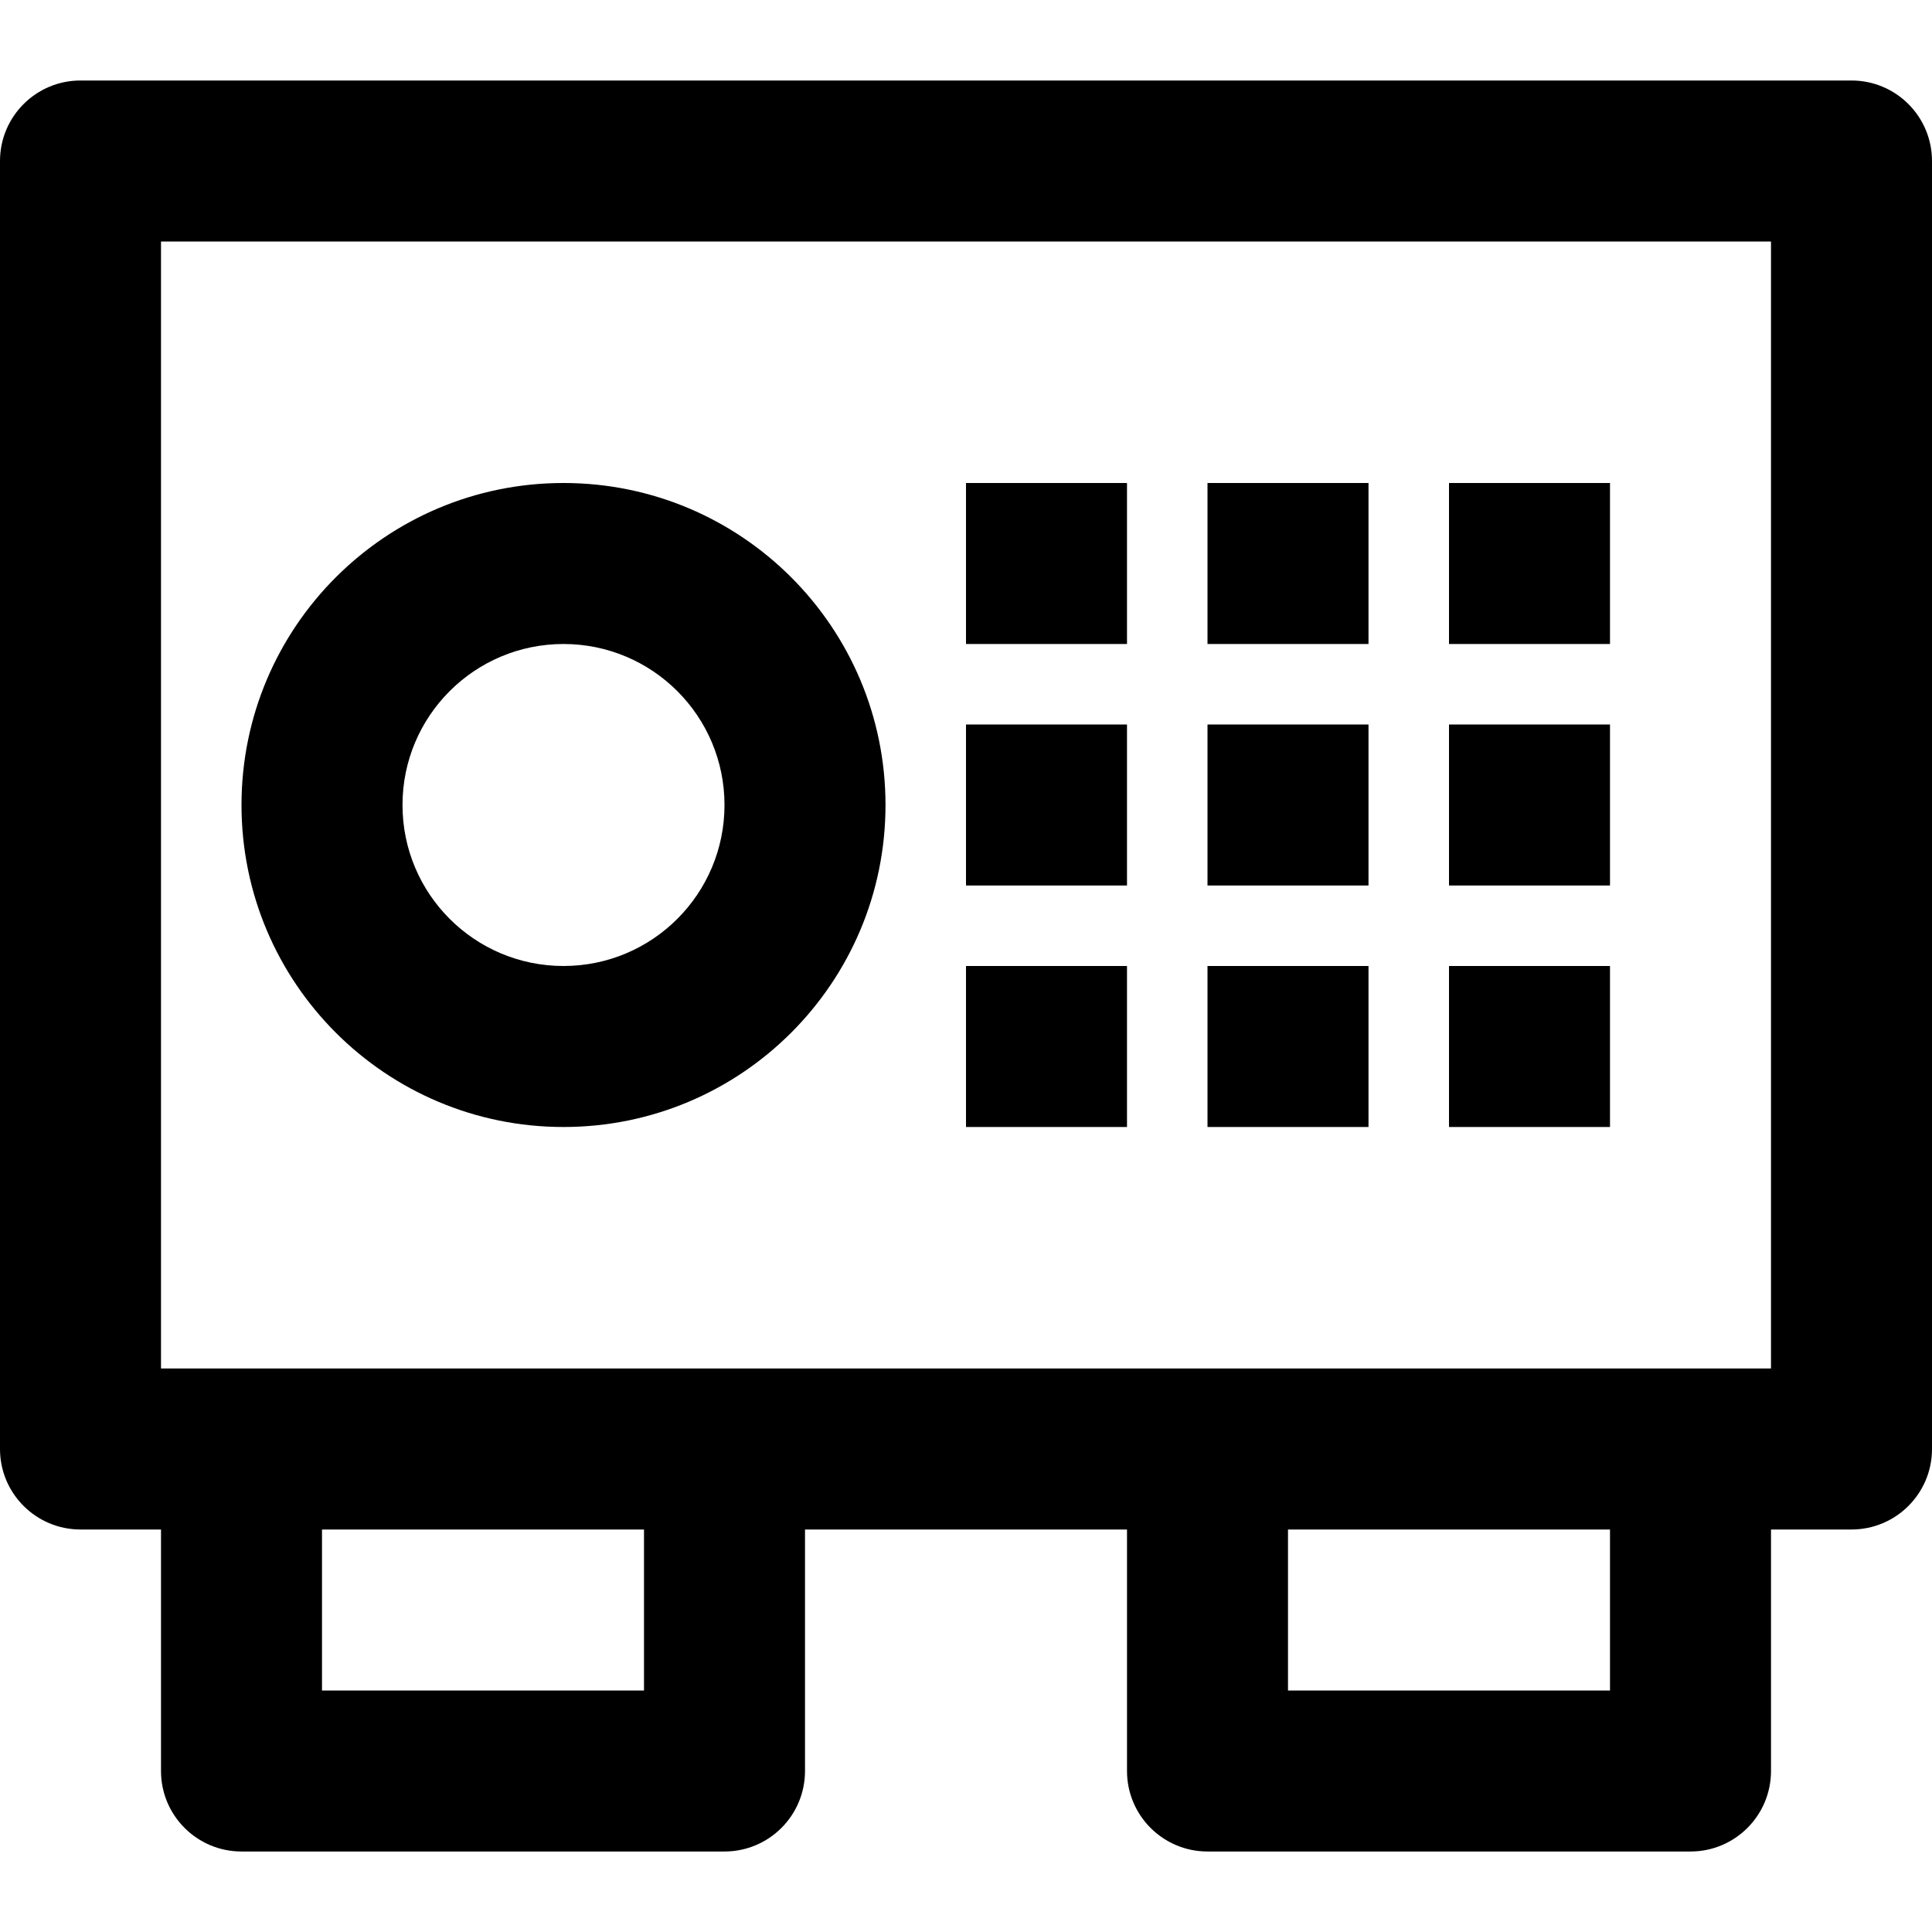 <?xml version="1.0" encoding="iso-8859-1"?>
<!-- Generator: Adobe Illustrator 19.0.0, SVG Export Plug-In . SVG Version: 6.00 Build 0)  -->
<svg version="1.1" id="Layer_1" xmlns="http://www.w3.org/2000/svg" xmlns:xlink="http://www.w3.org/1999/xlink" x="0px" y="0px"
	 viewBox="0 0 491.52 491.52" style="enable-background:new 0 0 491.52 491.52;" xml:space="preserve">
<g>
	<g>
		<g>
			<rect x="245.76" y="122.88" width="40.96" height="40.96"/>
			<rect x="307.2" y="122.88" width="40.96" height="40.96"/>
			<rect x="368.64" y="122.88" width="40.96" height="40.96"/>
			<rect x="245.76" y="184.32" width="40.96" height="40.96"/>
			<rect x="307.2" y="184.32" width="40.96" height="40.96"/>
			<rect x="368.64" y="184.32" width="40.96" height="40.96"/>
			<rect x="245.76" y="245.76" width="40.96" height="40.96"/>
			<rect x="307.2" y="245.76" width="40.96" height="40.96"/>
			<rect x="368.64" y="245.76" width="40.96" height="40.96"/>
			<path d="M471.04,20.48H20.48C9.169,20.48,0,29.649,0,40.96v327.68c0,11.311,9.169,20.48,20.48,20.48h20.48v61.44
				c0,11.311,9.169,20.48,20.48,20.48h122.88c11.311,0,20.48-9.169,20.48-20.48v-61.44h81.92v61.44
				c0,11.311,9.169,20.48,20.48,20.48h122.88c11.311,0,20.48-9.169,20.48-20.48v-61.44h20.48c11.311,0,20.48-9.169,20.48-20.48
				V40.96C491.52,29.649,482.351,20.48,471.04,20.48z M163.84,430.08H81.92v-40.96h81.92V430.08z M409.6,430.08h-81.92v-40.96h81.92
				V430.08z M450.56,348.16h-20.48H307.2H184.32H61.44H40.96V61.44h409.6V348.16z"/>
			<path d="M143.36,286.72c45.246,0,81.92-36.674,81.92-81.92s-36.674-81.92-81.92-81.92s-81.92,36.674-81.92,81.92
				S98.114,286.72,143.36,286.72z M143.36,163.84c22.625,0,40.96,18.335,40.96,40.96s-18.335,40.96-40.96,40.96
				s-40.96-18.335-40.96-40.96S120.735,163.84,143.36,163.84z"/>
		</g>
	</g>
</g>
<g>
</g>
<g>
</g>
<g>
</g>
<g>
</g>
<g>
</g>
<g>
</g>
<g>
</g>
<g>
</g>
<g>
</g>
<g>
</g>
<g>
</g>
<g>
</g>
<g>
</g>
<g>
</g>
<g>
</g>
</svg>

